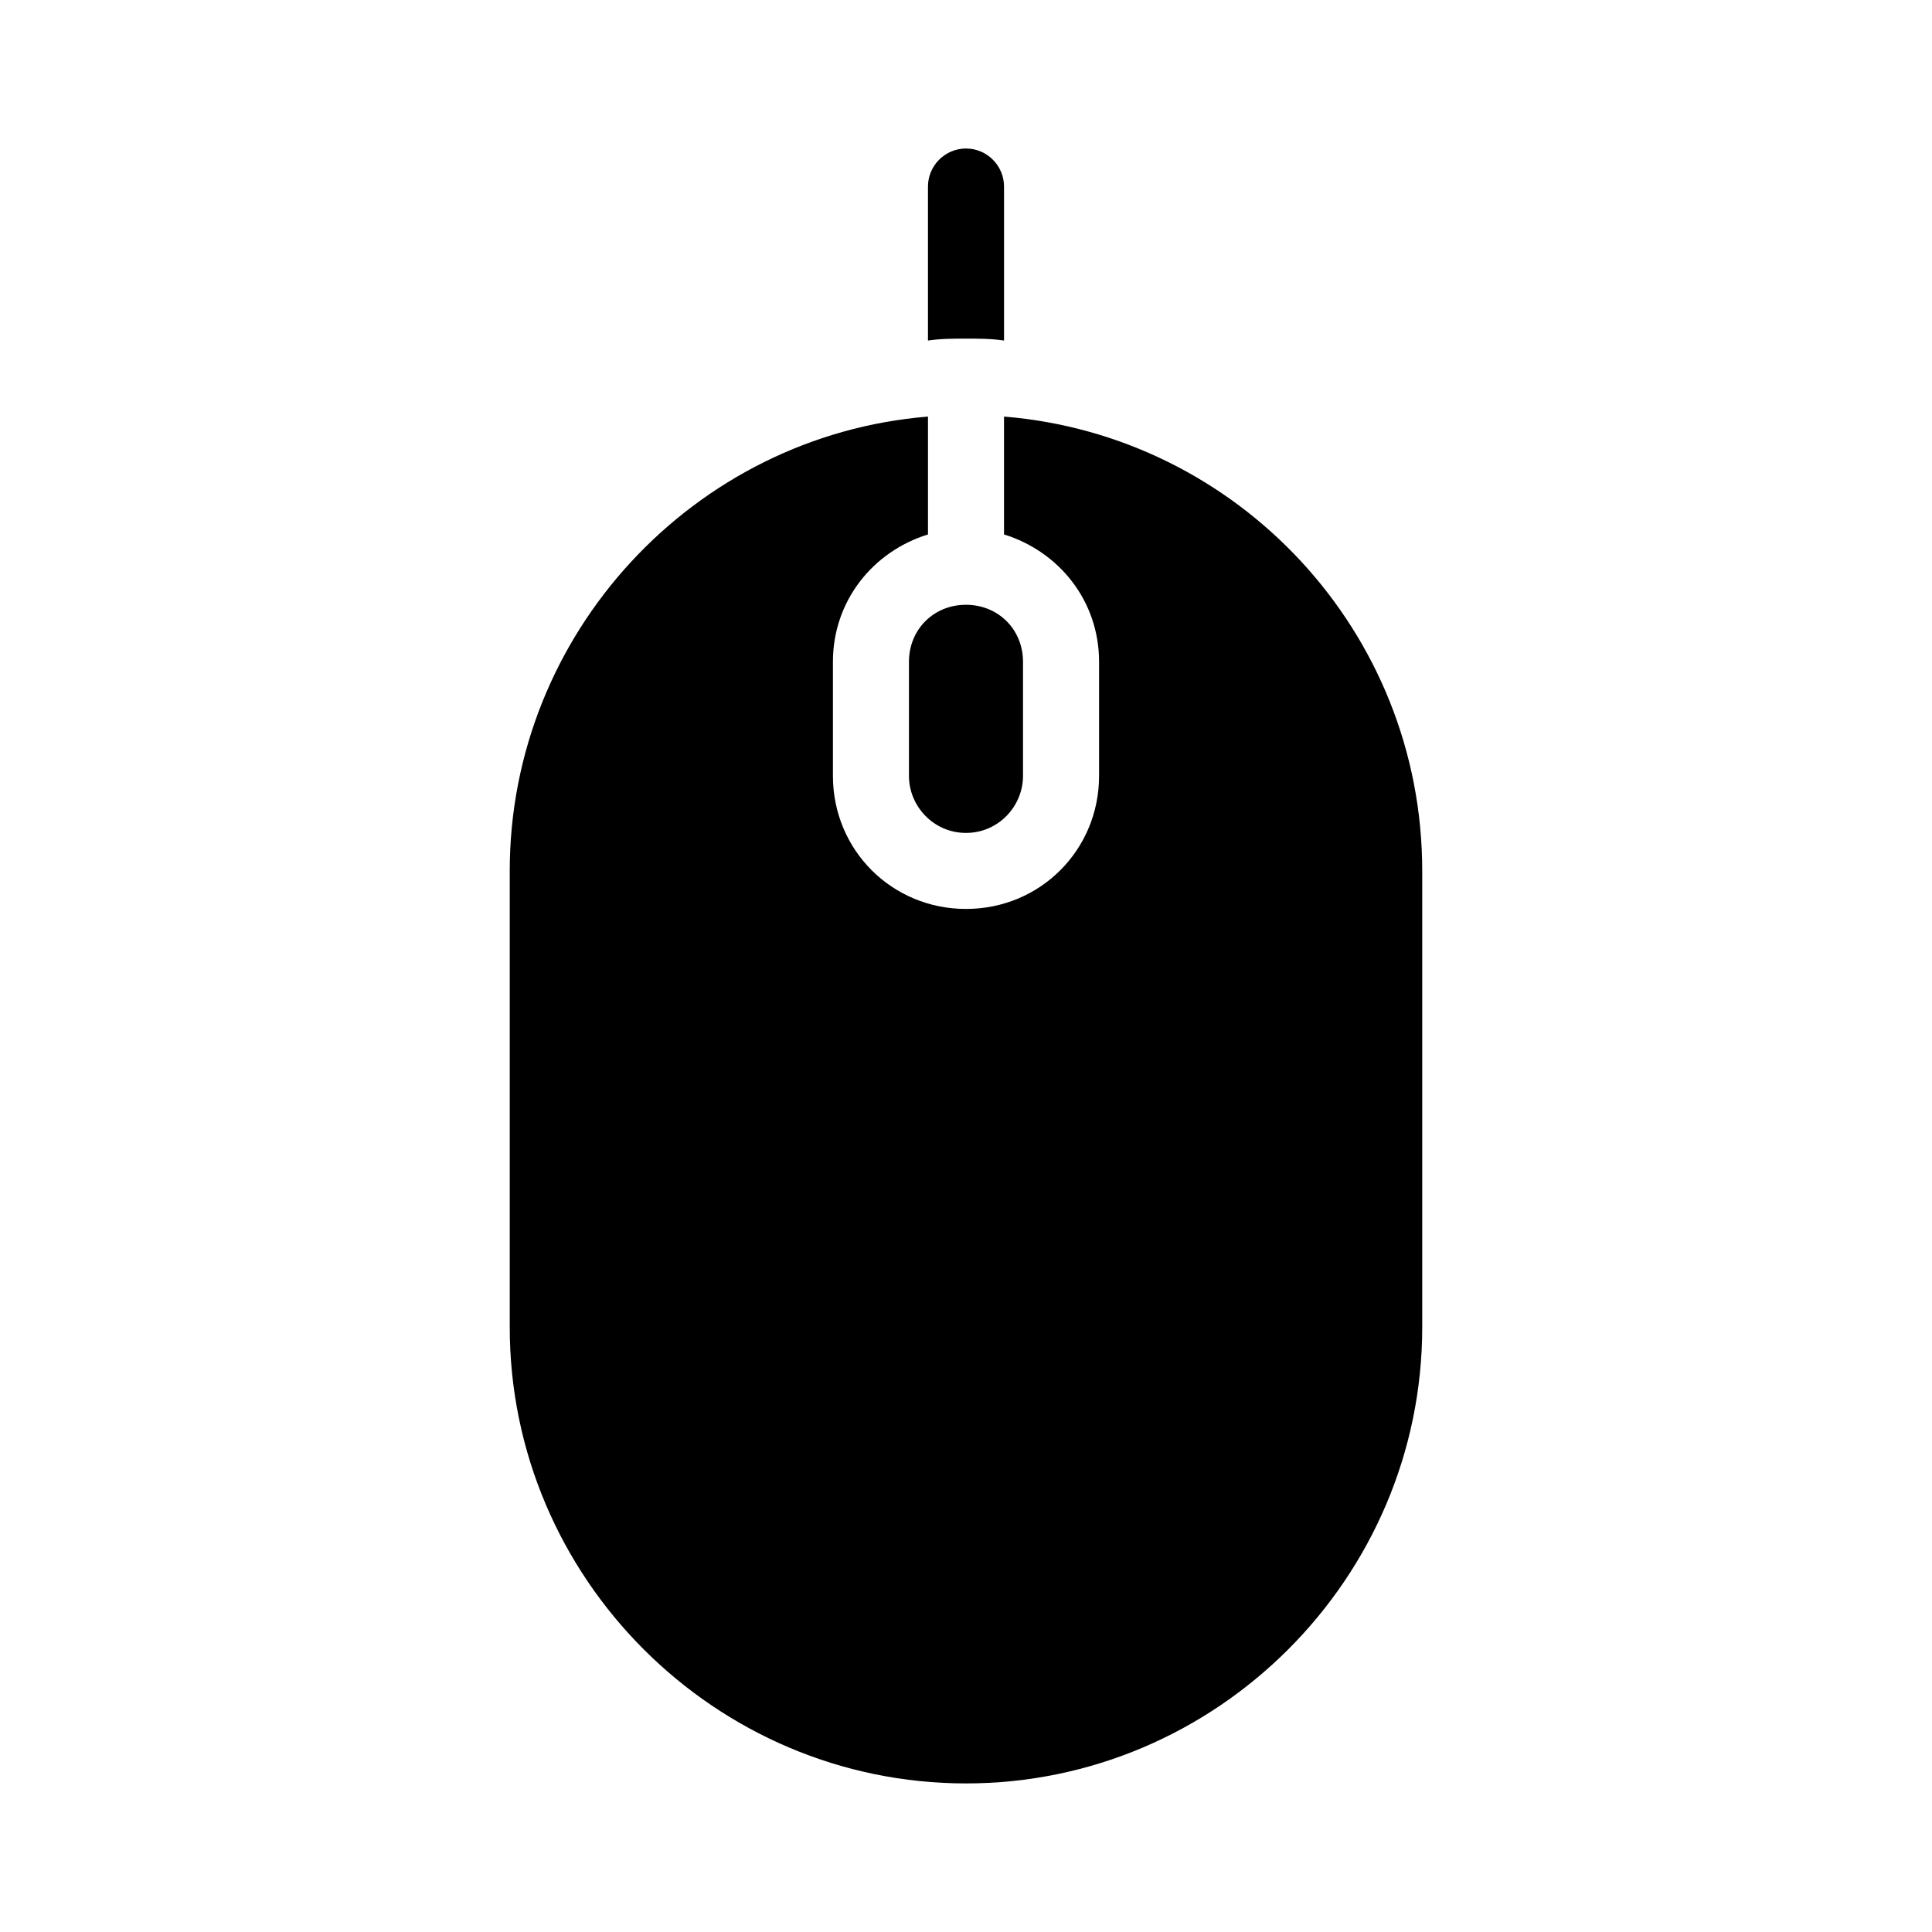 <?xml version="1.0" encoding="UTF-8"?>
<!-- Uploaded to: SVG Repo, www.svgrepo.com, Generator: SVG Repo Mixer Tools -->
<svg fill="#000000" width="800px" height="800px" version="1.1" viewBox="144 144 512 512" xmlns="http://www.w3.org/2000/svg">
 <path d="m400 233.74c-3.527 0-6.551 0-10.078 0.504v-40.809c0-5.543 4.535-10.078 10.078-10.078s10.078 4.535 10.078 10.078v40.809c-3.531-0.504-6.555-0.504-10.078-0.504zm10.074 20.656v31.234c14.609 4.535 25.191 17.633 25.191 33.754v30.23c0 19.648-15.617 35.266-35.266 35.266s-35.266-15.617-35.266-35.266v-30.23c0-16.121 10.578-29.223 25.191-33.754v-31.234c-61.969 5.039-110.84 57.434-110.84 120.41v120.91c0 66.504 54.41 120.91 120.91 120.91s120.91-54.41 120.91-120.91v-120.91c0-63.48-48.871-115.37-110.84-120.41zm-25.191 64.992v30.23c0 8.062 6.551 15.113 15.113 15.113 8.566 0 15.113-7.055 15.113-15.113v-30.23c0-8.566-6.551-15.113-15.113-15.113-8.562-0.004-15.113 6.547-15.113 15.113z"/>
</svg>